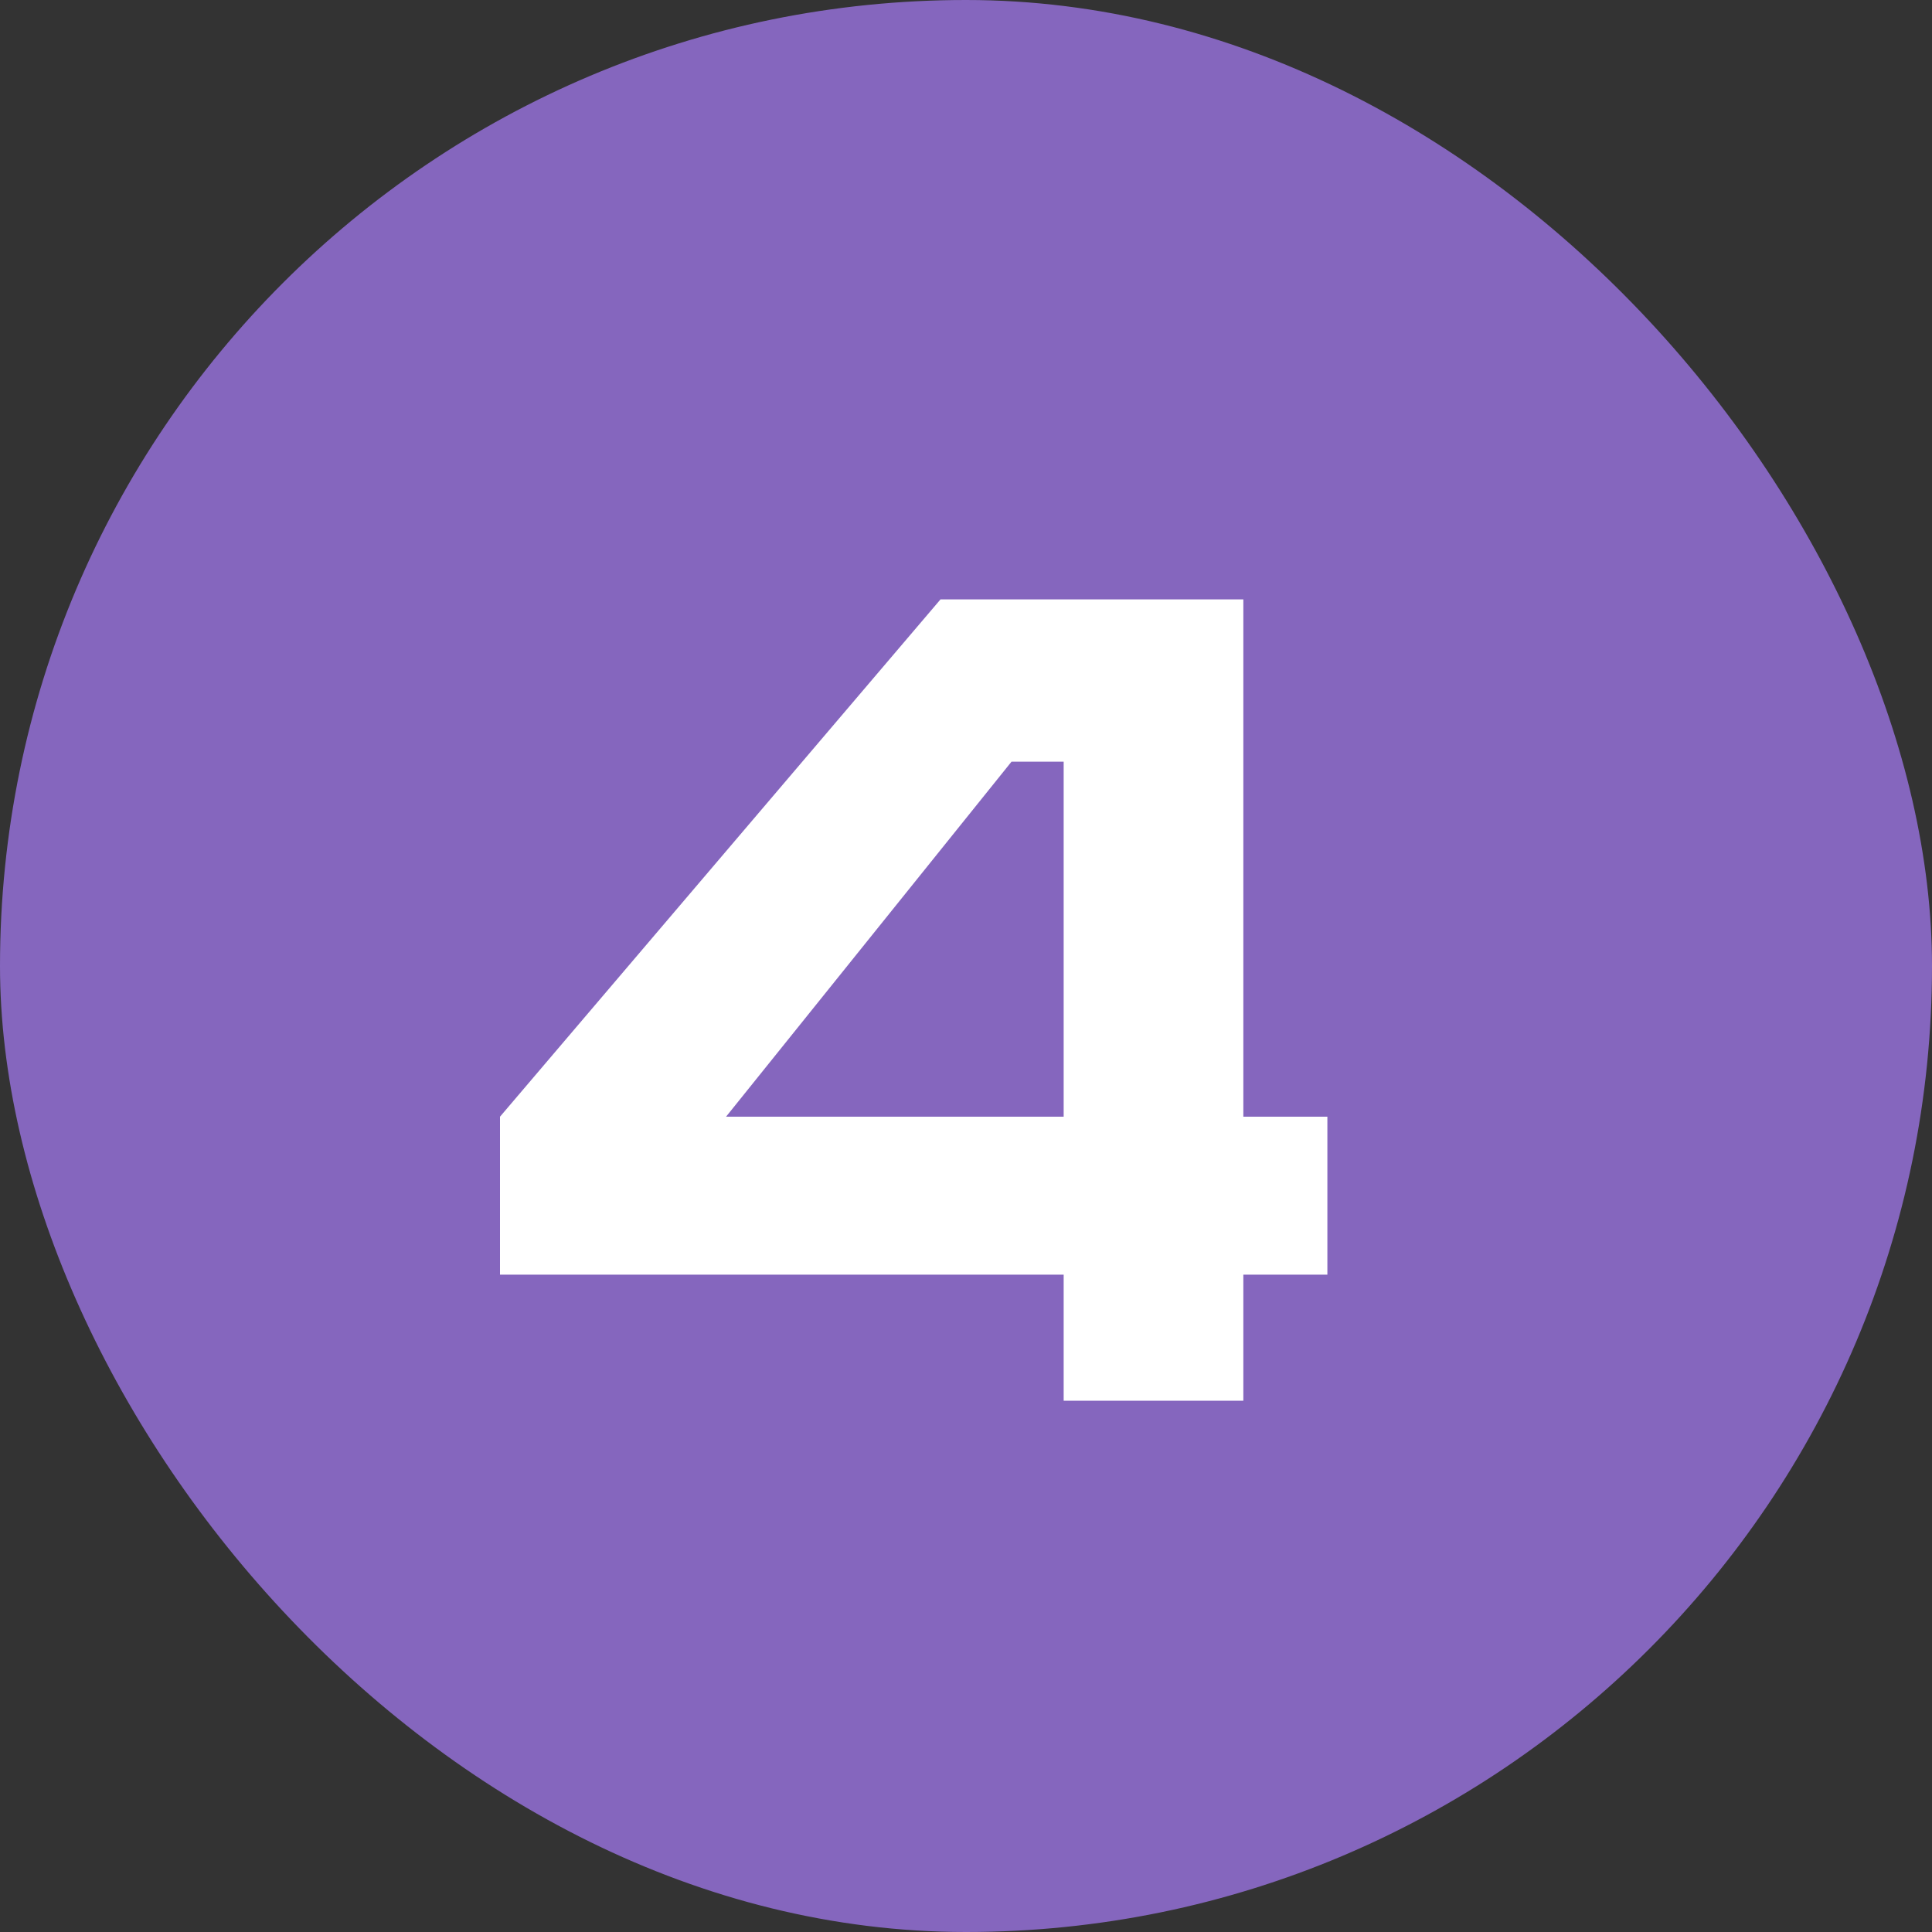 <?xml version="1.0" encoding="UTF-8"?> <svg xmlns="http://www.w3.org/2000/svg" width="40" height="40" viewBox="0 0 40 40" fill="none"><rect x="0" y="0" width="40" height="40" fill="#333333" stroke="none"/><rect width="40" height="40" rx="20" fill="#8566BE"></rect><path d="M19.472 12.41H25.742V23.12H27.482V26.39H25.742V29H22.022V26.39H10.352V23.12L19.472 12.41ZM20.942 15.77L15.032 23.12H22.022V15.77H20.942Z" fill="white"></path></svg> 